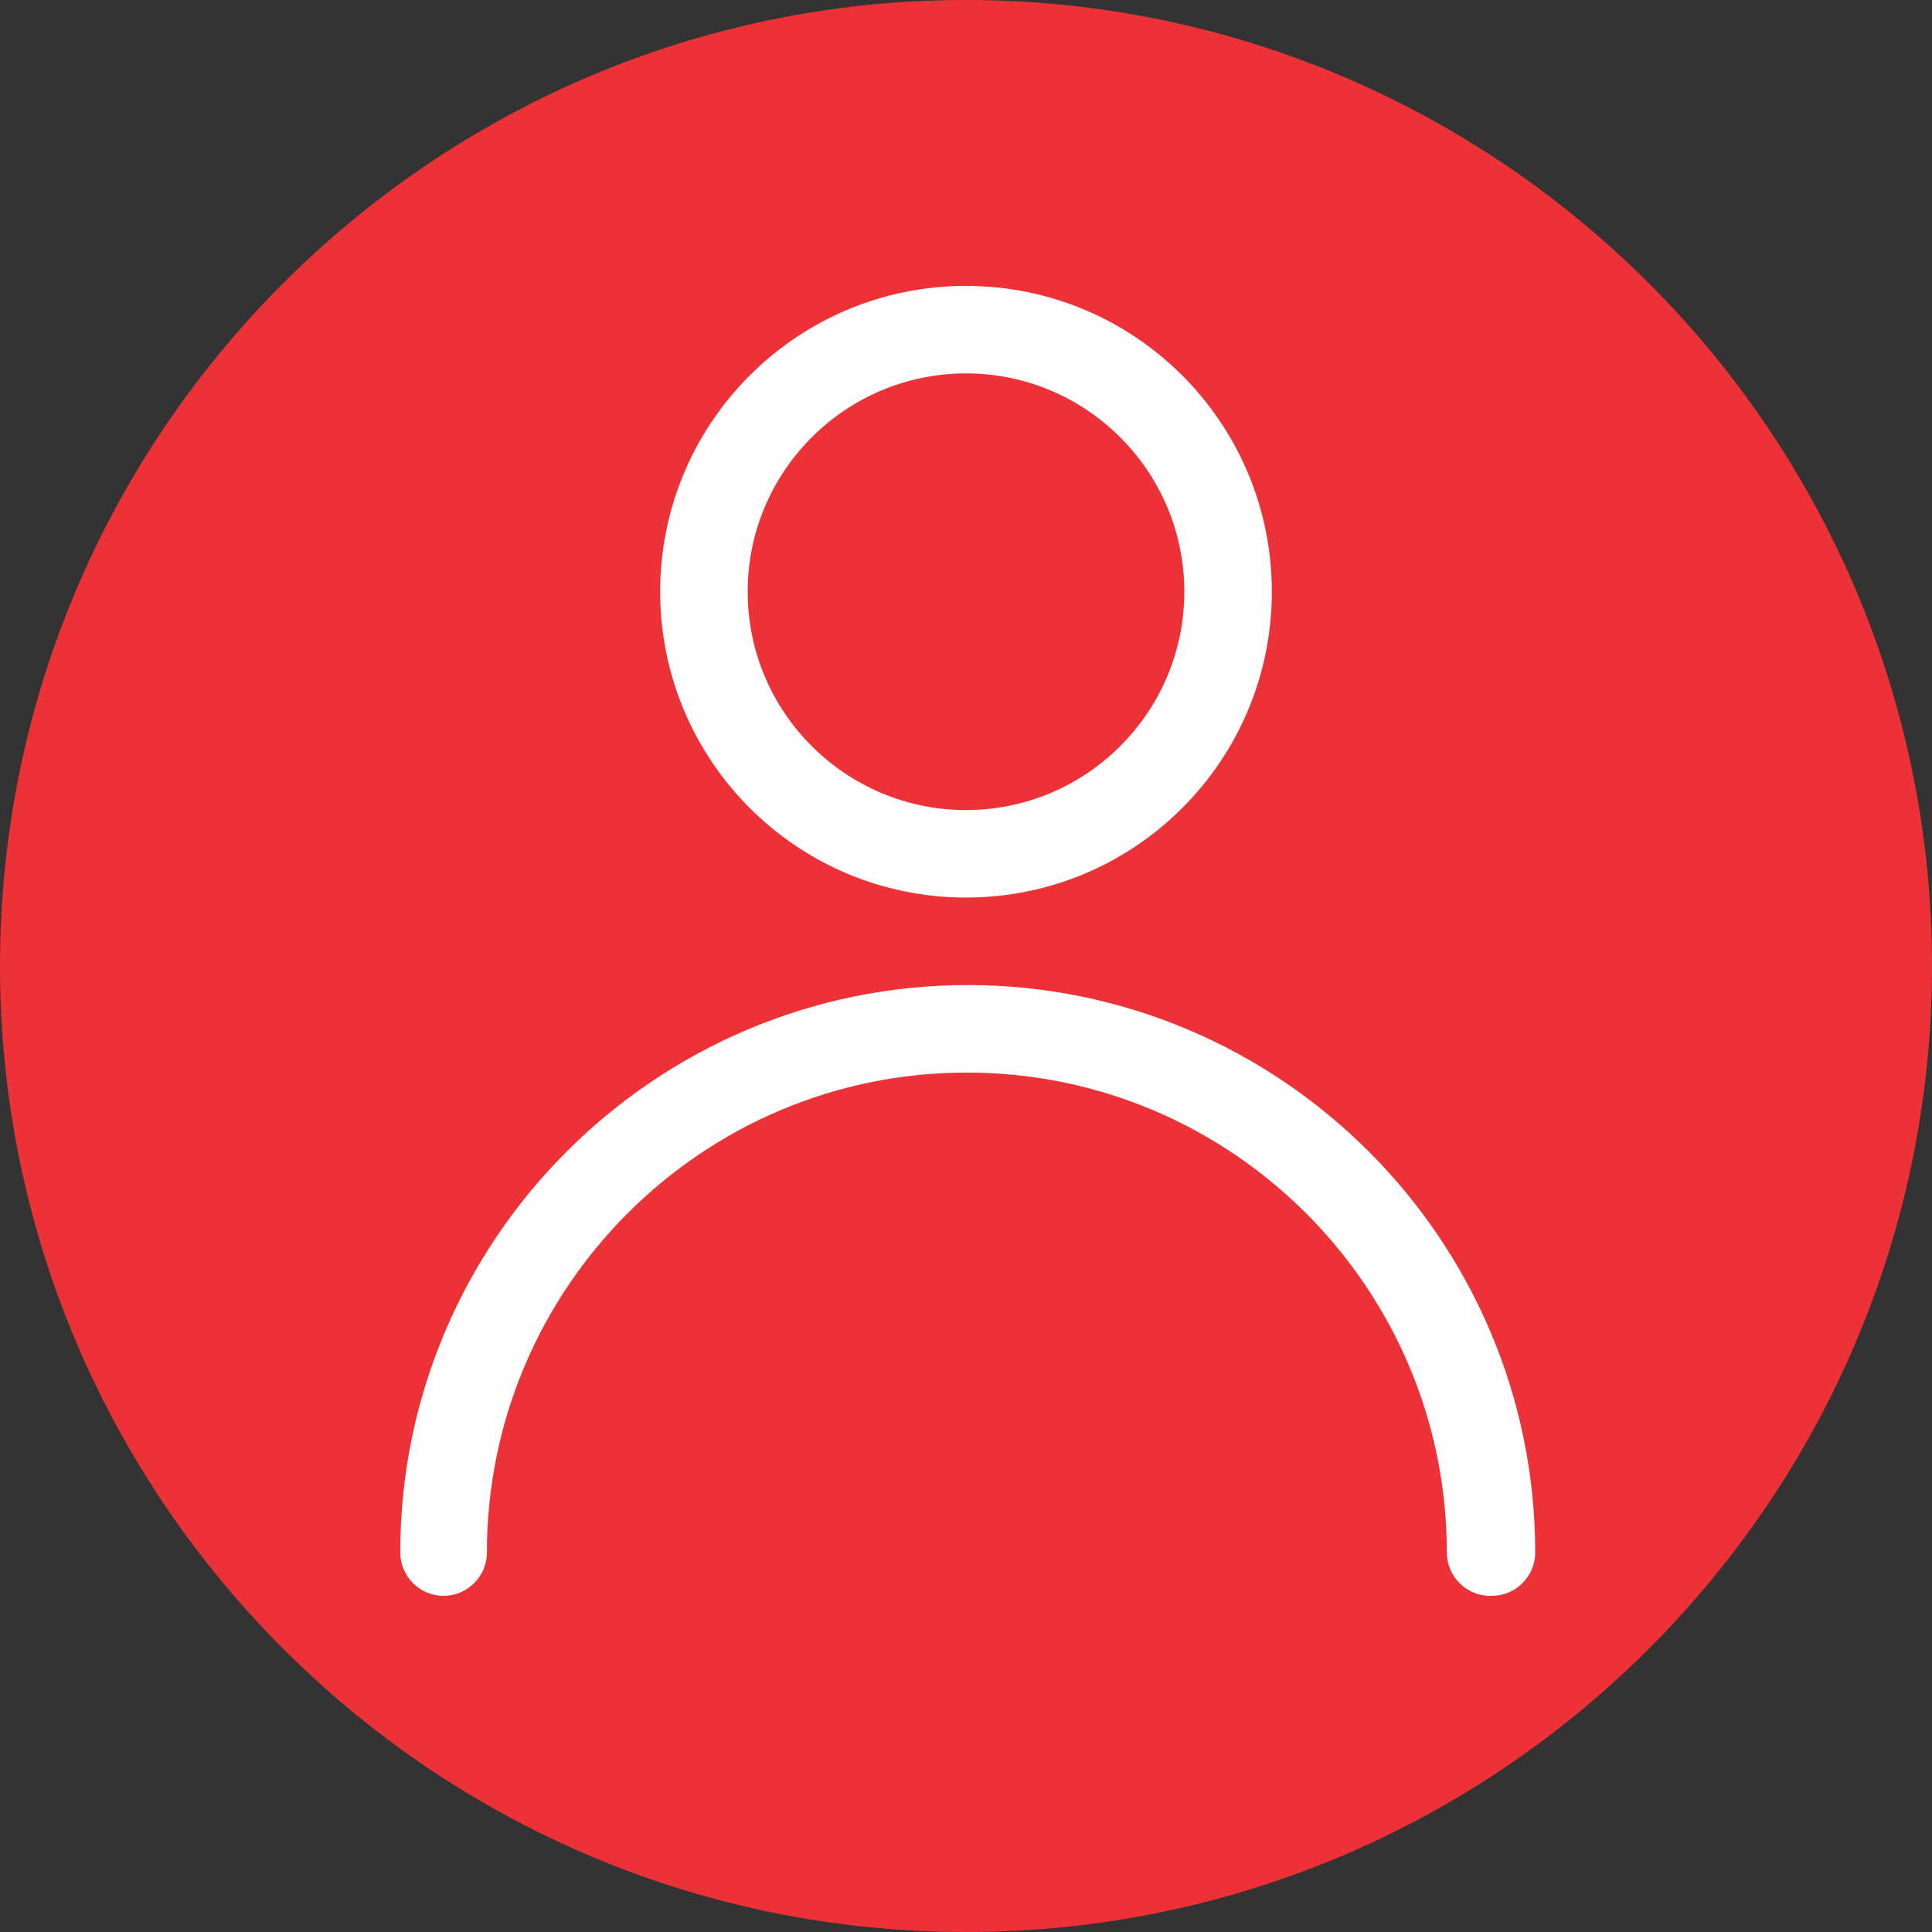 <?xml version="1.0" encoding="UTF-8"?>
<!DOCTYPE svg PUBLIC "-//W3C//DTD SVG 1.1//EN" "http://www.w3.org/Graphics/SVG/1.1/DTD/svg11.dtd">
<!-- Creator: CorelDRAW 2019 (64 Bit) -->
<svg xmlns="http://www.w3.org/2000/svg" xml:space="preserve" width="10.583mm" height="10.583mm" version="1.1" style="shape-rendering:geometricPrecision; text-rendering:geometricPrecision; image-rendering:optimizeQuality; fill-rule:evenodd; clip-rule:evenodd"
viewBox="0 0 22.3 22.3"
 xmlns:xlink="http://www.w3.org/1999/xlink"
 xmlns:xodm="http://www.corel.com/coreldraw/odm/2003">
 <rect x="0" y="0" width="22.3" height="22.3" fill="#333333" stroke="none"/>
 <defs>
  <style type="text/css">
   <![CDATA[
    .fil1 {fill:#FEFEFE;fill-rule:nonzero}
    .fil0 {fill:#ED3237;fill-rule:nonzero}
   ]]>
  </style>
 </defs>
 <g id="Camada_x0020_1">
  <path class="fil0" d="M11.15 22.3c-6.15,0 -11.15,-5 -11.15,-11.15 0,-6.15 5,-11.15 11.15,-11.15 6.15,0 11.15,5 11.15,11.15 0,6.15 -5,11.15 -11.15,11.15zm0 -17.99c-1.39,0 -2.52,1.13 -2.52,2.52 0,1.39 1.13,2.52 2.52,2.52 1.39,0 2.52,-1.13 2.52,-2.52 0,-1.39 -1.13,-2.52 -2.52,-2.52zm6.05 14.11c-0.28,0 -0.5,-0.23 -0.5,-0.5 0,-3.06 -2.49,-5.54 -5.54,-5.54 -3.06,0 -5.54,2.49 -5.54,5.54 0,0.28 -0.23,0.5 -0.5,0.5 -0.28,0 -0.5,-0.23 -0.5,-0.5 0,-3.61 2.94,-6.55 6.55,-6.55 3.61,0 6.55,2.94 6.55,6.55 0,0.28 -0.23,0.5 -0.5,0.5zm-6.05 -8.06c-1.95,0 -3.53,-1.58 -3.53,-3.53 0,-1.95 1.58,-3.53 3.53,-3.53 1.95,0 3.53,1.58 3.53,3.53 0,1.95 -1.58,3.53 -3.53,3.53z"/>
  <path class="fil1" d="M11.15 4.31c-1.39,0 -2.52,1.13 -2.52,2.52 0,1.39 1.13,2.52 2.52,2.52 1.39,0 2.52,-1.13 2.52,-2.52 0,-1.39 -1.13,-2.52 -2.52,-2.52zm6.05 14.11c-0.28,0 -0.5,-0.23 -0.5,-0.5 0,-3.06 -2.49,-5.54 -5.54,-5.54 -3.06,0 -5.54,2.49 -5.54,5.54 0,0.28 -0.23,0.5 -0.5,0.5 -0.28,0 -0.5,-0.23 -0.5,-0.5 0,-3.61 2.94,-6.55 6.55,-6.55 3.61,0 6.55,2.94 6.55,6.55 0,0.28 -0.23,0.5 -0.5,0.5zm-6.05 -8.06c-1.95,0 -3.53,-1.58 -3.53,-3.53 0,-1.95 1.58,-3.53 3.53,-3.53 1.95,0 3.53,1.58 3.53,3.53 0,1.95 -1.58,3.53 -3.53,3.53z"/>
 </g>
</svg>
